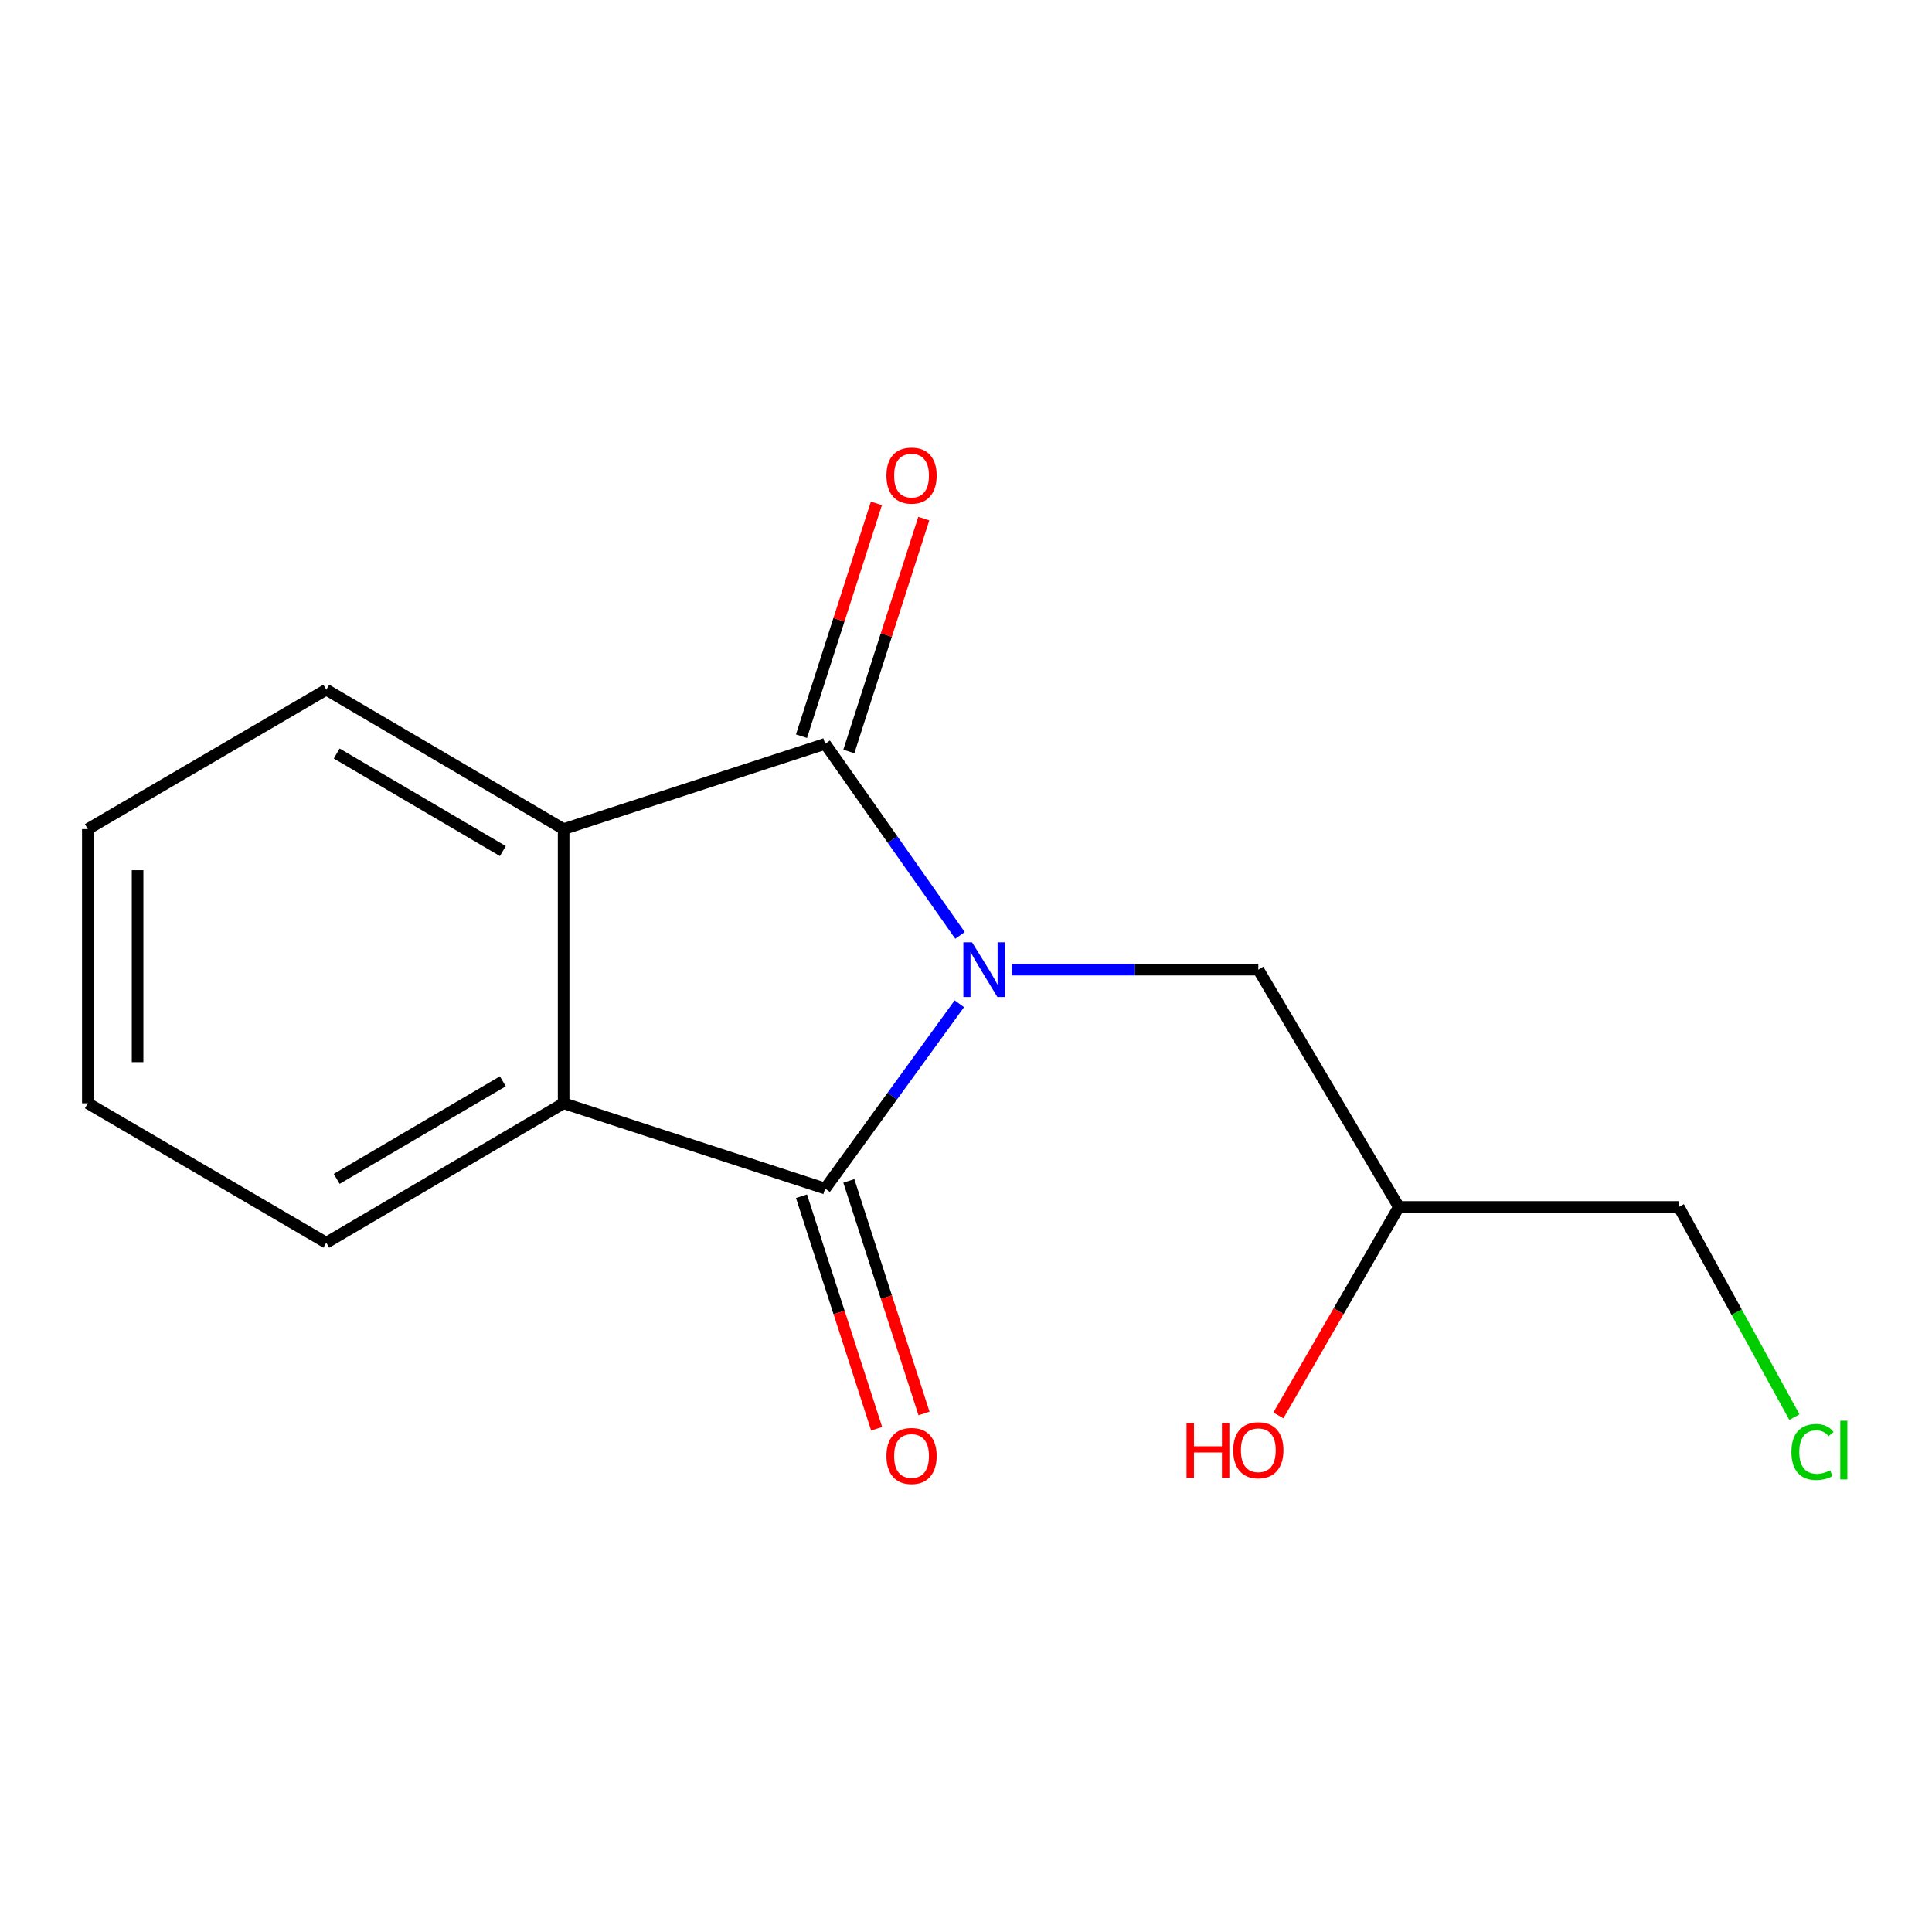 <?xml version='1.0' encoding='iso-8859-1'?>
<svg version='1.1' baseProfile='full'
              xmlns='http://www.w3.org/2000/svg'
                      xmlns:rdkit='http://www.rdkit.org/xml'
                      xmlns:xlink='http://www.w3.org/1999/xlink'
                  xml:space='preserve'
width='1000px' height='1000px' viewBox='0 0 1000 1000'>
<!-- END OF HEADER -->
<rect style='opacity:1.0;fill:#FFFFFF;stroke:none' width='1000' height='1000' x='0' y='0'> </rect>
<path class='bond-0' d='M 496.903,484.156 L 462.003,434.582' style='fill:none;fill-rule:evenodd;stroke:#0000FF;stroke-width:6px;stroke-linecap:butt;stroke-linejoin:miter;stroke-opacity:1' />
<path class='bond-0' d='M 462.003,434.582 L 427.102,385.008' style='fill:none;fill-rule:evenodd;stroke:#000000;stroke-width:6px;stroke-linecap:butt;stroke-linejoin:miter;stroke-opacity:1' />
<path class='bond-1' d='M 496.561,519.55 L 461.832,567.371' style='fill:none;fill-rule:evenodd;stroke:#0000FF;stroke-width:6px;stroke-linecap:butt;stroke-linejoin:miter;stroke-opacity:1' />
<path class='bond-1' d='M 461.832,567.371 L 427.102,615.193' style='fill:none;fill-rule:evenodd;stroke:#000000;stroke-width:6px;stroke-linecap:butt;stroke-linejoin:miter;stroke-opacity:1' />
<path class='bond-4' d='M 523.675,501.889 L 587.491,501.889' style='fill:none;fill-rule:evenodd;stroke:#0000FF;stroke-width:6px;stroke-linecap:butt;stroke-linejoin:miter;stroke-opacity:1' />
<path class='bond-4' d='M 587.491,501.889 L 651.307,501.889' style='fill:none;fill-rule:evenodd;stroke:#000000;stroke-width:6px;stroke-linecap:butt;stroke-linejoin:miter;stroke-opacity:1' />
<path class='bond-2' d='M 427.102,385.008 L 291.736,429.134' style='fill:none;fill-rule:evenodd;stroke:#000000;stroke-width:6px;stroke-linecap:butt;stroke-linejoin:miter;stroke-opacity:1' />
<path class='bond-5' d='M 439.36,388.953 L 458.754,328.693' style='fill:none;fill-rule:evenodd;stroke:#000000;stroke-width:6px;stroke-linecap:butt;stroke-linejoin:miter;stroke-opacity:1' />
<path class='bond-5' d='M 458.754,328.693 L 478.148,268.432' style='fill:none;fill-rule:evenodd;stroke:#FF0000;stroke-width:6px;stroke-linecap:butt;stroke-linejoin:miter;stroke-opacity:1' />
<path class='bond-5' d='M 414.845,381.063 L 434.238,320.803' style='fill:none;fill-rule:evenodd;stroke:#000000;stroke-width:6px;stroke-linecap:butt;stroke-linejoin:miter;stroke-opacity:1' />
<path class='bond-5' d='M 434.238,320.803 L 453.632,260.542' style='fill:none;fill-rule:evenodd;stroke:#FF0000;stroke-width:6px;stroke-linecap:butt;stroke-linejoin:miter;stroke-opacity:1' />
<path class='bond-3' d='M 427.102,615.193 L 291.736,571.053' style='fill:none;fill-rule:evenodd;stroke:#000000;stroke-width:6px;stroke-linecap:butt;stroke-linejoin:miter;stroke-opacity:1' />
<path class='bond-6' d='M 414.85,619.153 L 434.304,679.341' style='fill:none;fill-rule:evenodd;stroke:#000000;stroke-width:6px;stroke-linecap:butt;stroke-linejoin:miter;stroke-opacity:1' />
<path class='bond-6' d='M 434.304,679.341 L 453.758,739.528' style='fill:none;fill-rule:evenodd;stroke:#FF0000;stroke-width:6px;stroke-linecap:butt;stroke-linejoin:miter;stroke-opacity:1' />
<path class='bond-6' d='M 439.355,611.232 L 458.81,671.419' style='fill:none;fill-rule:evenodd;stroke:#000000;stroke-width:6px;stroke-linecap:butt;stroke-linejoin:miter;stroke-opacity:1' />
<path class='bond-6' d='M 458.81,671.419 L 478.264,731.606' style='fill:none;fill-rule:evenodd;stroke:#FF0000;stroke-width:6px;stroke-linecap:butt;stroke-linejoin:miter;stroke-opacity:1' />
<path class='bond-8' d='M 291.736,429.134 L 168.888,356.979' style='fill:none;fill-rule:evenodd;stroke:#000000;stroke-width:6px;stroke-linecap:butt;stroke-linejoin:miter;stroke-opacity:1' />
<path class='bond-8' d='M 260.265,440.517 L 174.272,390.009' style='fill:none;fill-rule:evenodd;stroke:#000000;stroke-width:6px;stroke-linecap:butt;stroke-linejoin:miter;stroke-opacity:1' />
<path class='bond-15' d='M 291.736,429.134 L 291.736,571.053' style='fill:none;fill-rule:evenodd;stroke:#000000;stroke-width:6px;stroke-linecap:butt;stroke-linejoin:miter;stroke-opacity:1' />
<path class='bond-9' d='M 291.736,571.053 L 168.888,643.222' style='fill:none;fill-rule:evenodd;stroke:#000000;stroke-width:6px;stroke-linecap:butt;stroke-linejoin:miter;stroke-opacity:1' />
<path class='bond-9' d='M 260.263,559.673 L 174.27,610.191' style='fill:none;fill-rule:evenodd;stroke:#000000;stroke-width:6px;stroke-linecap:butt;stroke-linejoin:miter;stroke-opacity:1' />
<path class='bond-7' d='M 651.307,501.889 L 724.062,624.722' style='fill:none;fill-rule:evenodd;stroke:#000000;stroke-width:6px;stroke-linecap:butt;stroke-linejoin:miter;stroke-opacity:1' />
<path class='bond-10' d='M 724.062,624.722 L 692.875,678.664' style='fill:none;fill-rule:evenodd;stroke:#000000;stroke-width:6px;stroke-linecap:butt;stroke-linejoin:miter;stroke-opacity:1' />
<path class='bond-10' d='M 692.875,678.664 L 661.687,732.606' style='fill:none;fill-rule:evenodd;stroke:#FF0000;stroke-width:6px;stroke-linecap:butt;stroke-linejoin:miter;stroke-opacity:1' />
<path class='bond-12' d='M 724.062,624.722 L 868.958,624.722' style='fill:none;fill-rule:evenodd;stroke:#000000;stroke-width:6px;stroke-linecap:butt;stroke-linejoin:miter;stroke-opacity:1' />
<path class='bond-14' d='M 168.888,356.979 L 45.455,429.134' style='fill:none;fill-rule:evenodd;stroke:#000000;stroke-width:6px;stroke-linecap:butt;stroke-linejoin:miter;stroke-opacity:1' />
<path class='bond-13' d='M 168.888,643.222 L 45.455,571.053' style='fill:none;fill-rule:evenodd;stroke:#000000;stroke-width:6px;stroke-linecap:butt;stroke-linejoin:miter;stroke-opacity:1' />
<path class='bond-11' d='M 928.776,733.51 L 898.867,679.116' style='fill:none;fill-rule:evenodd;stroke:#00CC00;stroke-width:6px;stroke-linecap:butt;stroke-linejoin:miter;stroke-opacity:1' />
<path class='bond-11' d='M 898.867,679.116 L 868.958,624.722' style='fill:none;fill-rule:evenodd;stroke:#000000;stroke-width:6px;stroke-linecap:butt;stroke-linejoin:miter;stroke-opacity:1' />
<path class='bond-16' d='M 45.455,571.053 L 45.455,429.134' style='fill:none;fill-rule:evenodd;stroke:#000000;stroke-width:6px;stroke-linecap:butt;stroke-linejoin:miter;stroke-opacity:1' />
<path class='bond-16' d='M 71.209,549.765 L 71.209,450.421' style='fill:none;fill-rule:evenodd;stroke:#000000;stroke-width:6px;stroke-linecap:butt;stroke-linejoin:miter;stroke-opacity:1' />
<path  class='atom-0' d='M 503.127 487.729
L 512.407 502.729
Q 513.327 504.209, 514.807 506.889
Q 516.287 509.569, 516.367 509.729
L 516.367 487.729
L 520.127 487.729
L 520.127 516.049
L 516.247 516.049
L 506.287 499.649
Q 505.127 497.729, 503.887 495.529
Q 502.687 493.329, 502.327 492.649
L 502.327 516.049
L 498.647 516.049
L 498.647 487.729
L 503.127 487.729
' fill='#0000FF'/>
<path  class='atom-6' d='M 458.815 246.159
Q 458.815 239.359, 462.175 235.559
Q 465.535 231.759, 471.815 231.759
Q 478.095 231.759, 481.455 235.559
Q 484.815 239.359, 484.815 246.159
Q 484.815 253.039, 481.415 256.959
Q 478.015 260.839, 471.815 260.839
Q 465.575 260.839, 462.175 256.959
Q 458.815 253.079, 458.815 246.159
M 471.815 257.639
Q 476.135 257.639, 478.455 254.759
Q 480.815 251.839, 480.815 246.159
Q 480.815 240.599, 478.455 237.799
Q 476.135 234.959, 471.815 234.959
Q 467.495 234.959, 465.135 237.759
Q 462.815 240.559, 462.815 246.159
Q 462.815 251.879, 465.135 254.759
Q 467.495 257.639, 471.815 257.639
' fill='#FF0000'/>
<path  class='atom-7' d='M 458.815 753.601
Q 458.815 746.801, 462.175 743.001
Q 465.535 739.201, 471.815 739.201
Q 478.095 739.201, 481.455 743.001
Q 484.815 746.801, 484.815 753.601
Q 484.815 760.481, 481.415 764.401
Q 478.015 768.281, 471.815 768.281
Q 465.575 768.281, 462.175 764.401
Q 458.815 760.521, 458.815 753.601
M 471.815 765.081
Q 476.135 765.081, 478.455 762.201
Q 480.815 759.281, 480.815 753.601
Q 480.815 748.041, 478.455 745.241
Q 476.135 742.401, 471.815 742.401
Q 467.495 742.401, 465.135 745.201
Q 462.815 748.001, 462.815 753.601
Q 462.815 759.321, 465.135 762.201
Q 467.495 765.081, 471.815 765.081
' fill='#FF0000'/>
<path  class='atom-11' d='M 614.147 736.56
L 617.987 736.56
L 617.987 748.6
L 632.467 748.6
L 632.467 736.56
L 636.307 736.56
L 636.307 764.88
L 632.467 764.88
L 632.467 751.8
L 617.987 751.8
L 617.987 764.88
L 614.147 764.88
L 614.147 736.56
' fill='#FF0000'/>
<path  class='atom-11' d='M 638.307 750.64
Q 638.307 743.84, 641.667 740.04
Q 645.027 736.24, 651.307 736.24
Q 657.587 736.24, 660.947 740.04
Q 664.307 743.84, 664.307 750.64
Q 664.307 757.52, 660.907 761.44
Q 657.507 765.32, 651.307 765.32
Q 645.067 765.32, 641.667 761.44
Q 638.307 757.56, 638.307 750.64
M 651.307 762.12
Q 655.627 762.12, 657.947 759.24
Q 660.307 756.32, 660.307 750.64
Q 660.307 745.08, 657.947 742.28
Q 655.627 739.44, 651.307 739.44
Q 646.987 739.44, 644.627 742.24
Q 642.307 745.04, 642.307 750.64
Q 642.307 756.36, 644.627 759.24
Q 646.987 762.12, 651.307 762.12
' fill='#FF0000'/>
<path  class='atom-12' d='M 927.231 751.54
Q 927.231 744.5, 930.511 740.82
Q 933.831 737.1, 940.111 737.1
Q 945.951 737.1, 949.071 741.22
L 946.431 743.38
Q 944.151 740.38, 940.111 740.38
Q 935.831 740.38, 933.551 743.26
Q 931.311 746.1, 931.311 751.54
Q 931.311 757.14, 933.631 760.02
Q 935.991 762.9, 940.551 762.9
Q 943.671 762.9, 947.311 761.02
L 948.431 764.02
Q 946.951 764.98, 944.711 765.54
Q 942.471 766.1, 939.991 766.1
Q 933.831 766.1, 930.511 762.34
Q 927.231 758.58, 927.231 751.54
' fill='#00CC00'/>
<path  class='atom-12' d='M 952.511 735.38
L 956.191 735.38
L 956.191 765.74
L 952.511 765.74
L 952.511 735.38
' fill='#00CC00'/>
</svg>
